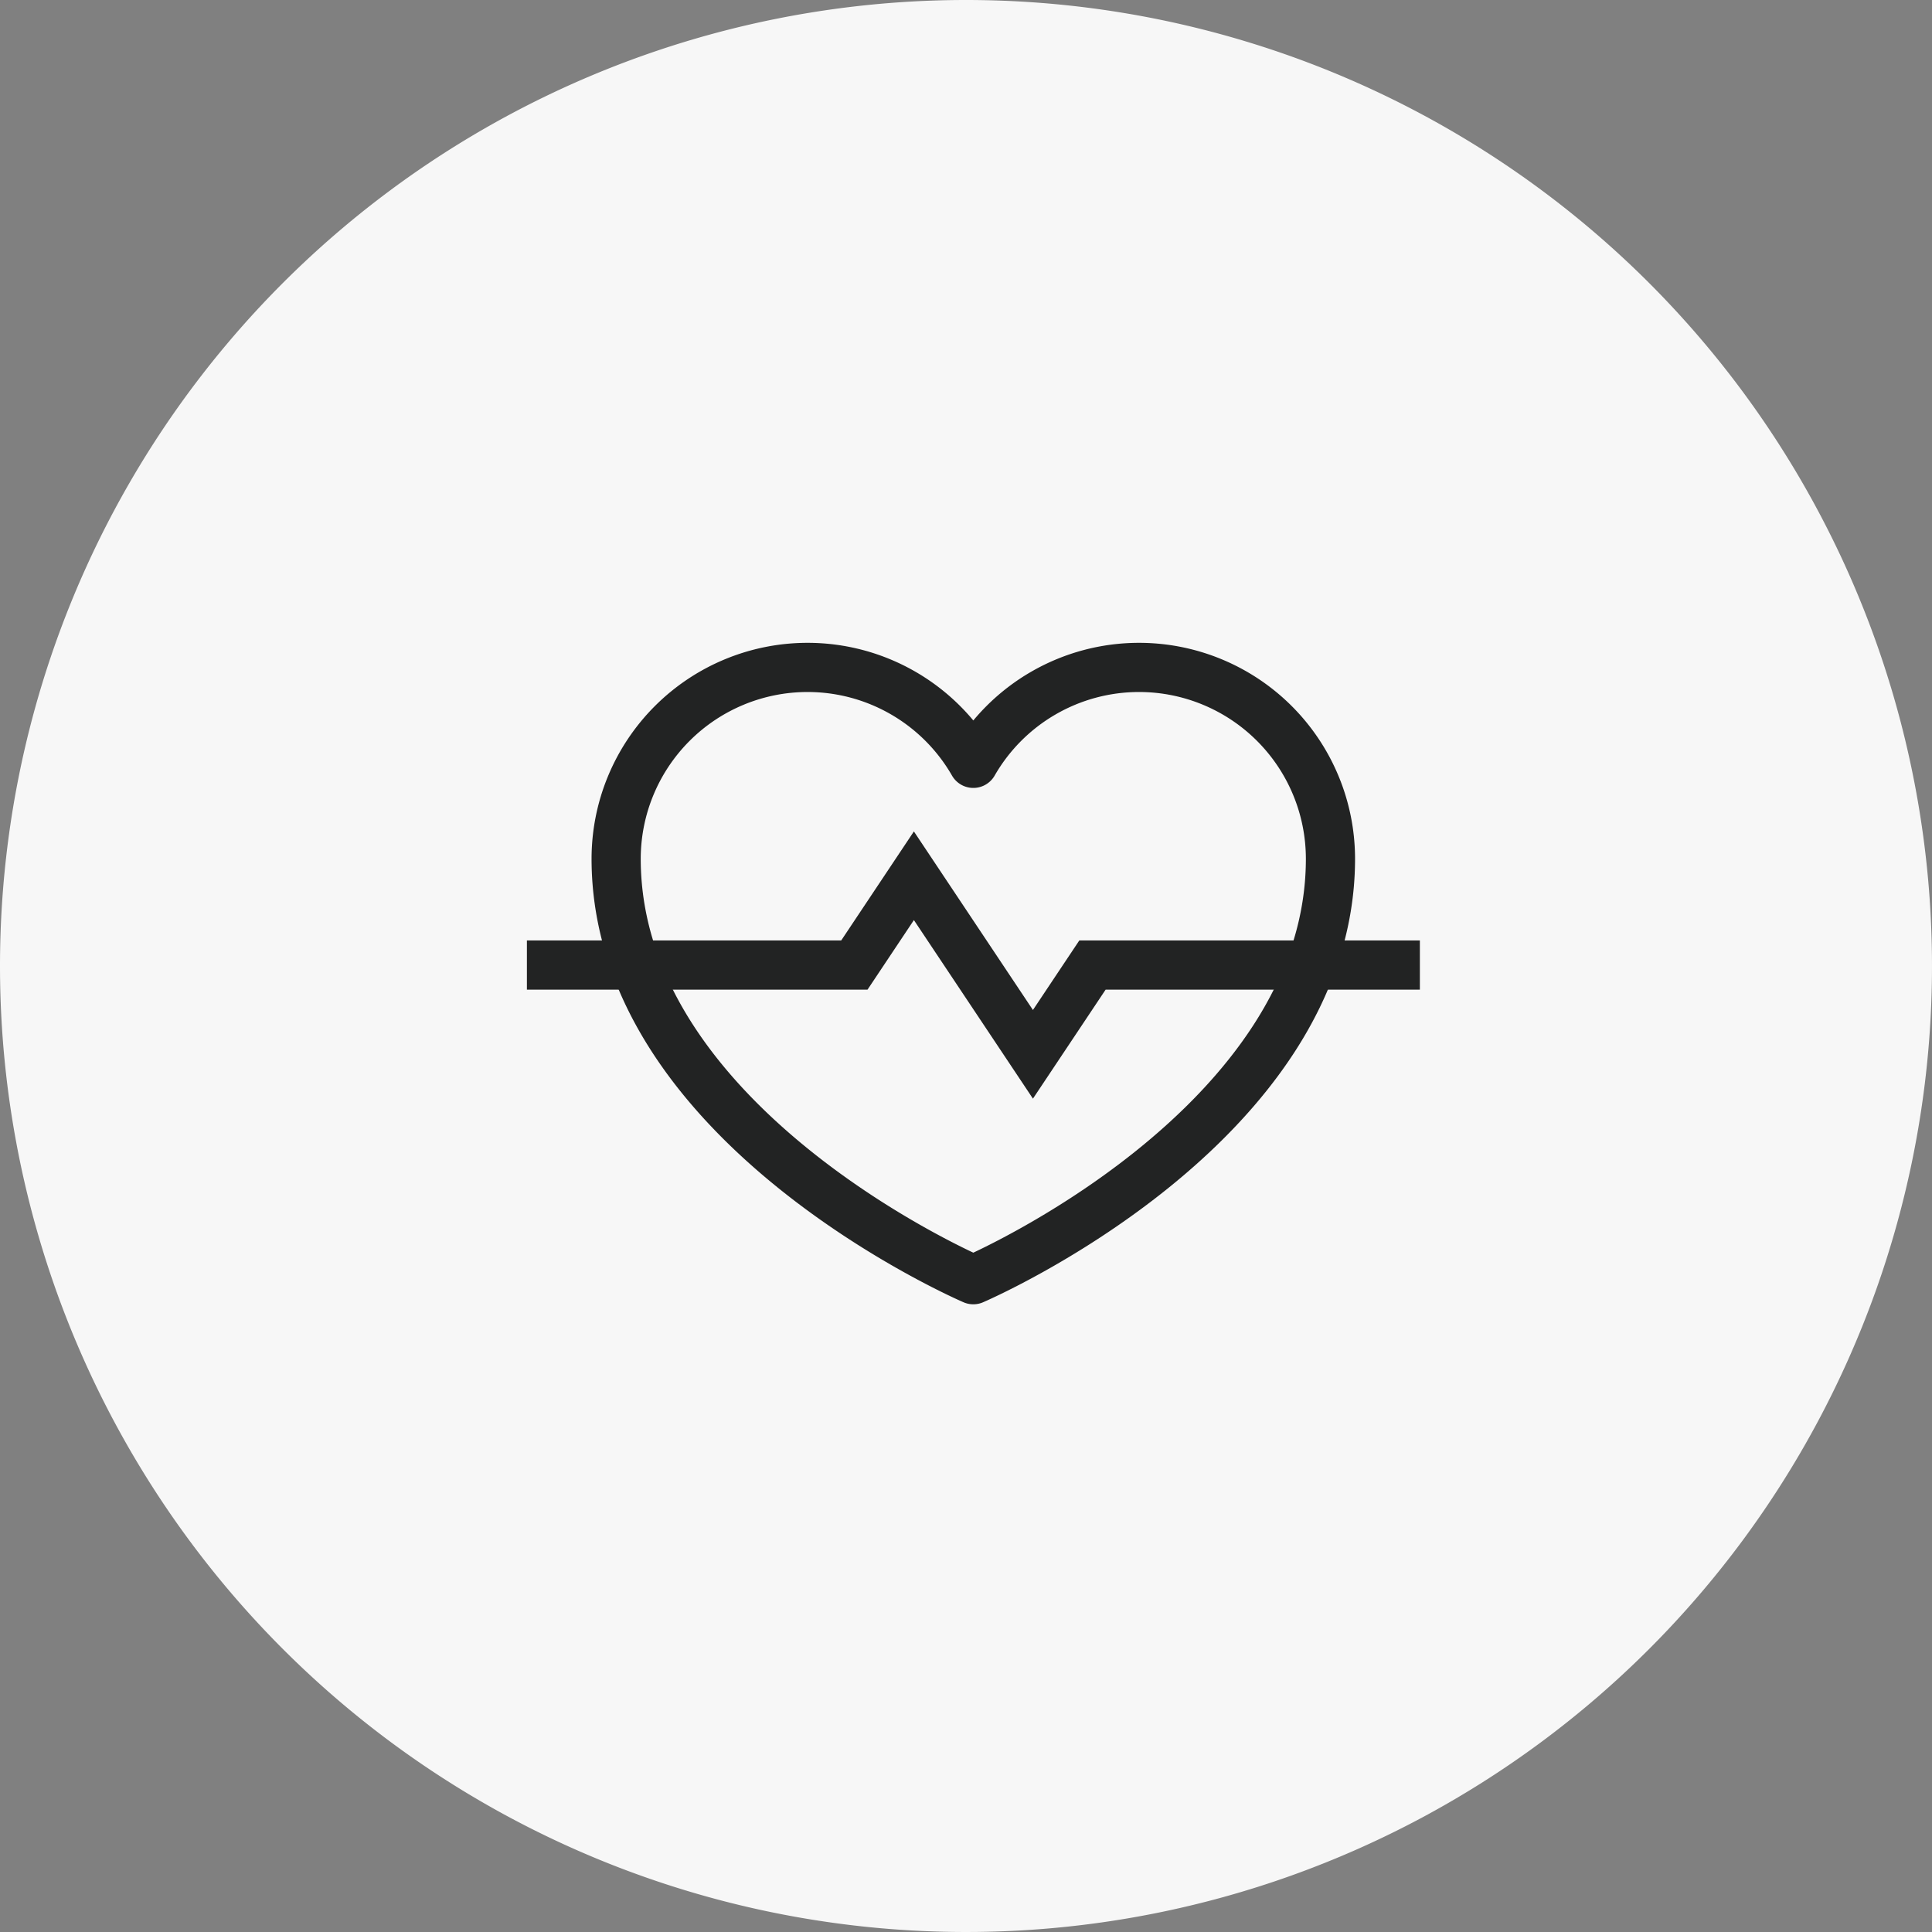 <svg viewBox="0 0 110 110" height="110" width="110" xmlns="http://www.w3.org/2000/svg">
  <rect x="0" y="0" width="110" height="110" fill="#808080" stroke="none"/>
  <g transform="translate(-75 -781)" data-name="Group 1650" id="Group_1650">
    <path fill="#f7f7f7" transform="translate(75 781)" d="M55,0A55,55,0,1,1,0,55,55,55,0,0,1,55,0Z" data-name="Path 26264" id="Path_26264"></path>
    <g transform="translate(105 819)" id="heartbeat">
      <path stroke-width="2.8" stroke="#222323" fill="none" transform="translate(908.744 -2988.603)" d="M-908.744,3005.549H-890.1l3.389-5.084,6.778,10.167,3.389-5.083h18.641" data-name="Path 26247" id="Path_26247"></path>
      <path stroke-width="2.8" stroke-linejoin="round" stroke="#222323" fill="none" transform="translate(768.851 -2662.186)" d="M-723.1,2673.08c0,15.251-20.335,23.967-20.335,23.967s-20.335-8.715-20.335-23.967a10.9,10.9,0,0,1,10.894-10.894,10.885,10.885,0,0,1,9.442,5.461,10.884,10.884,0,0,1,9.441-5.461A10.9,10.9,0,0,1-723.1,2673.08Z" data-name="Path 26248" id="Path_26248"></path>
    </g>
  </g>
</svg>
